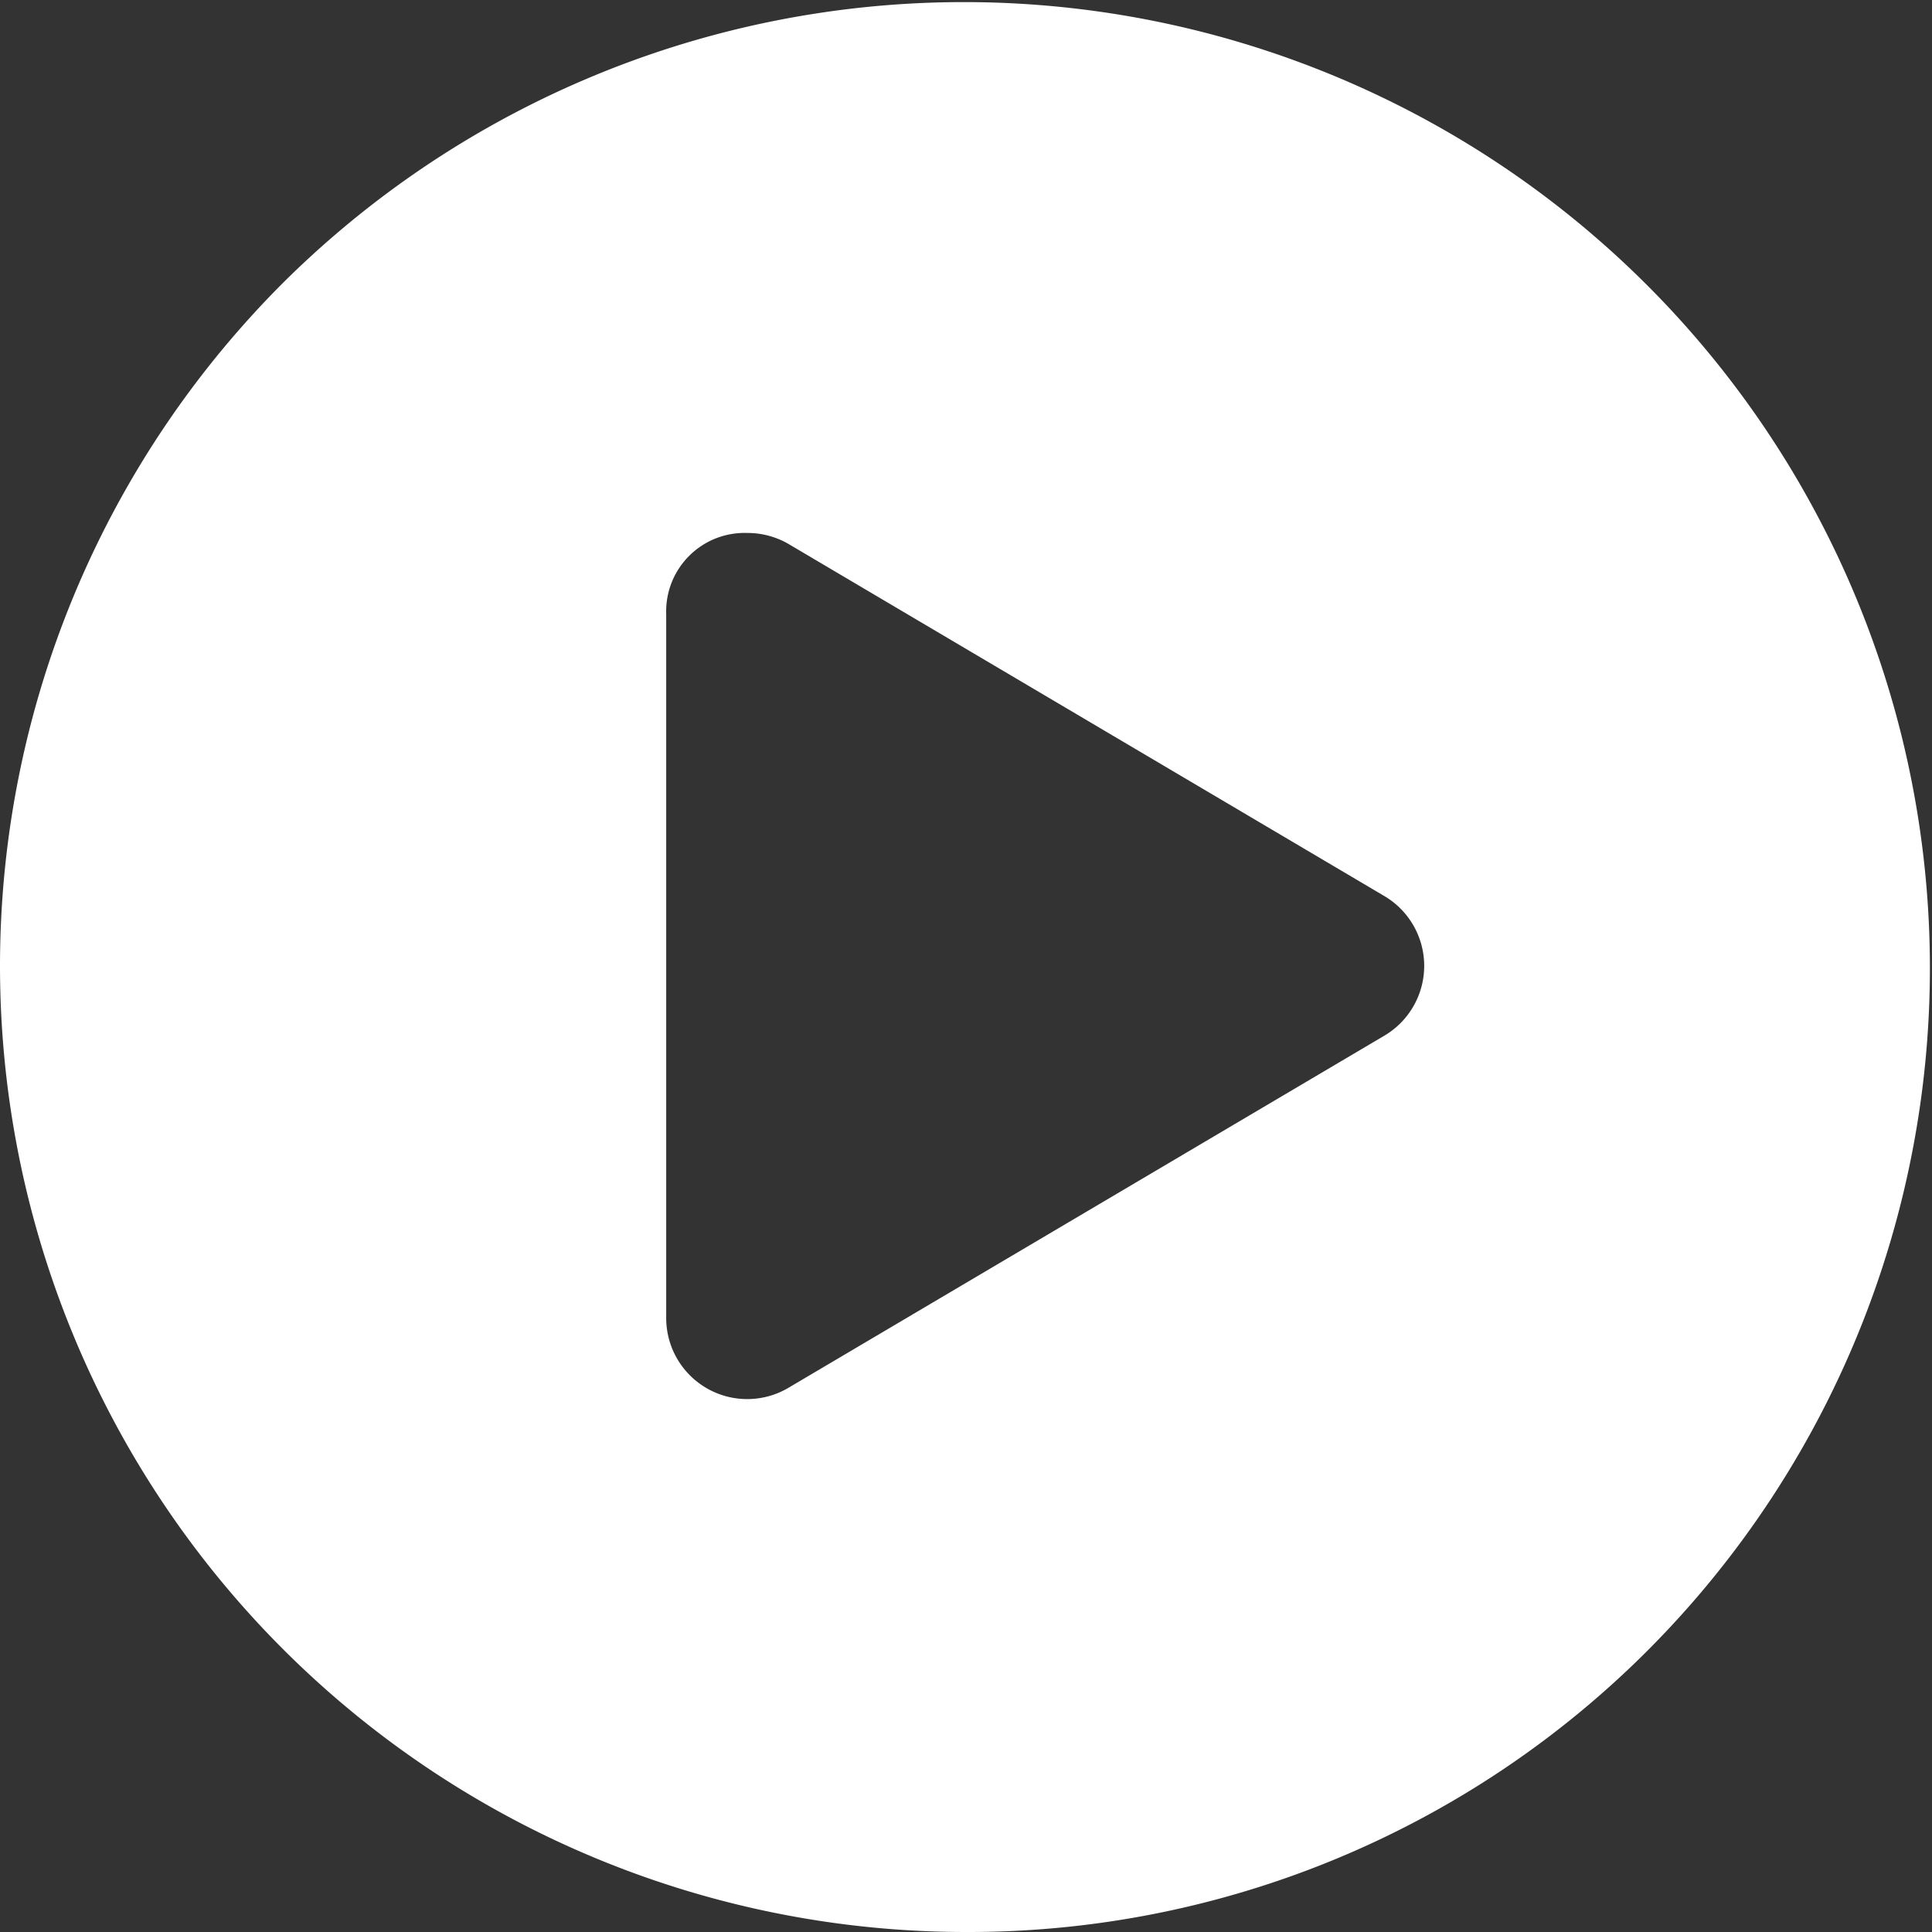 <svg xmlns="http://www.w3.org/2000/svg" width="29" height="29" viewBox="0 0 29 29">
  <rect x="0" y="0" width="29" height="29" fill="#333333" stroke="none"/>
  <path id="Exclusion_2" data-name="Exclusion 2" d="M14.5,29A14.5,14.5,0,0,1,4.247,4.247,14.5,14.5,0,0,1,24.753,24.753,14.405,14.405,0,0,1,14.5,29ZM11.215,8h0A1.177,1.177,0,0,0,10,9.215V19.78a1.216,1.216,0,0,0,1.839,1.049l8.937-5.281a1.217,1.217,0,0,0,0-2.1L11.839,8.167A1.224,1.224,0,0,0,11.215,8Z" fill="#fff"/>
</svg>
